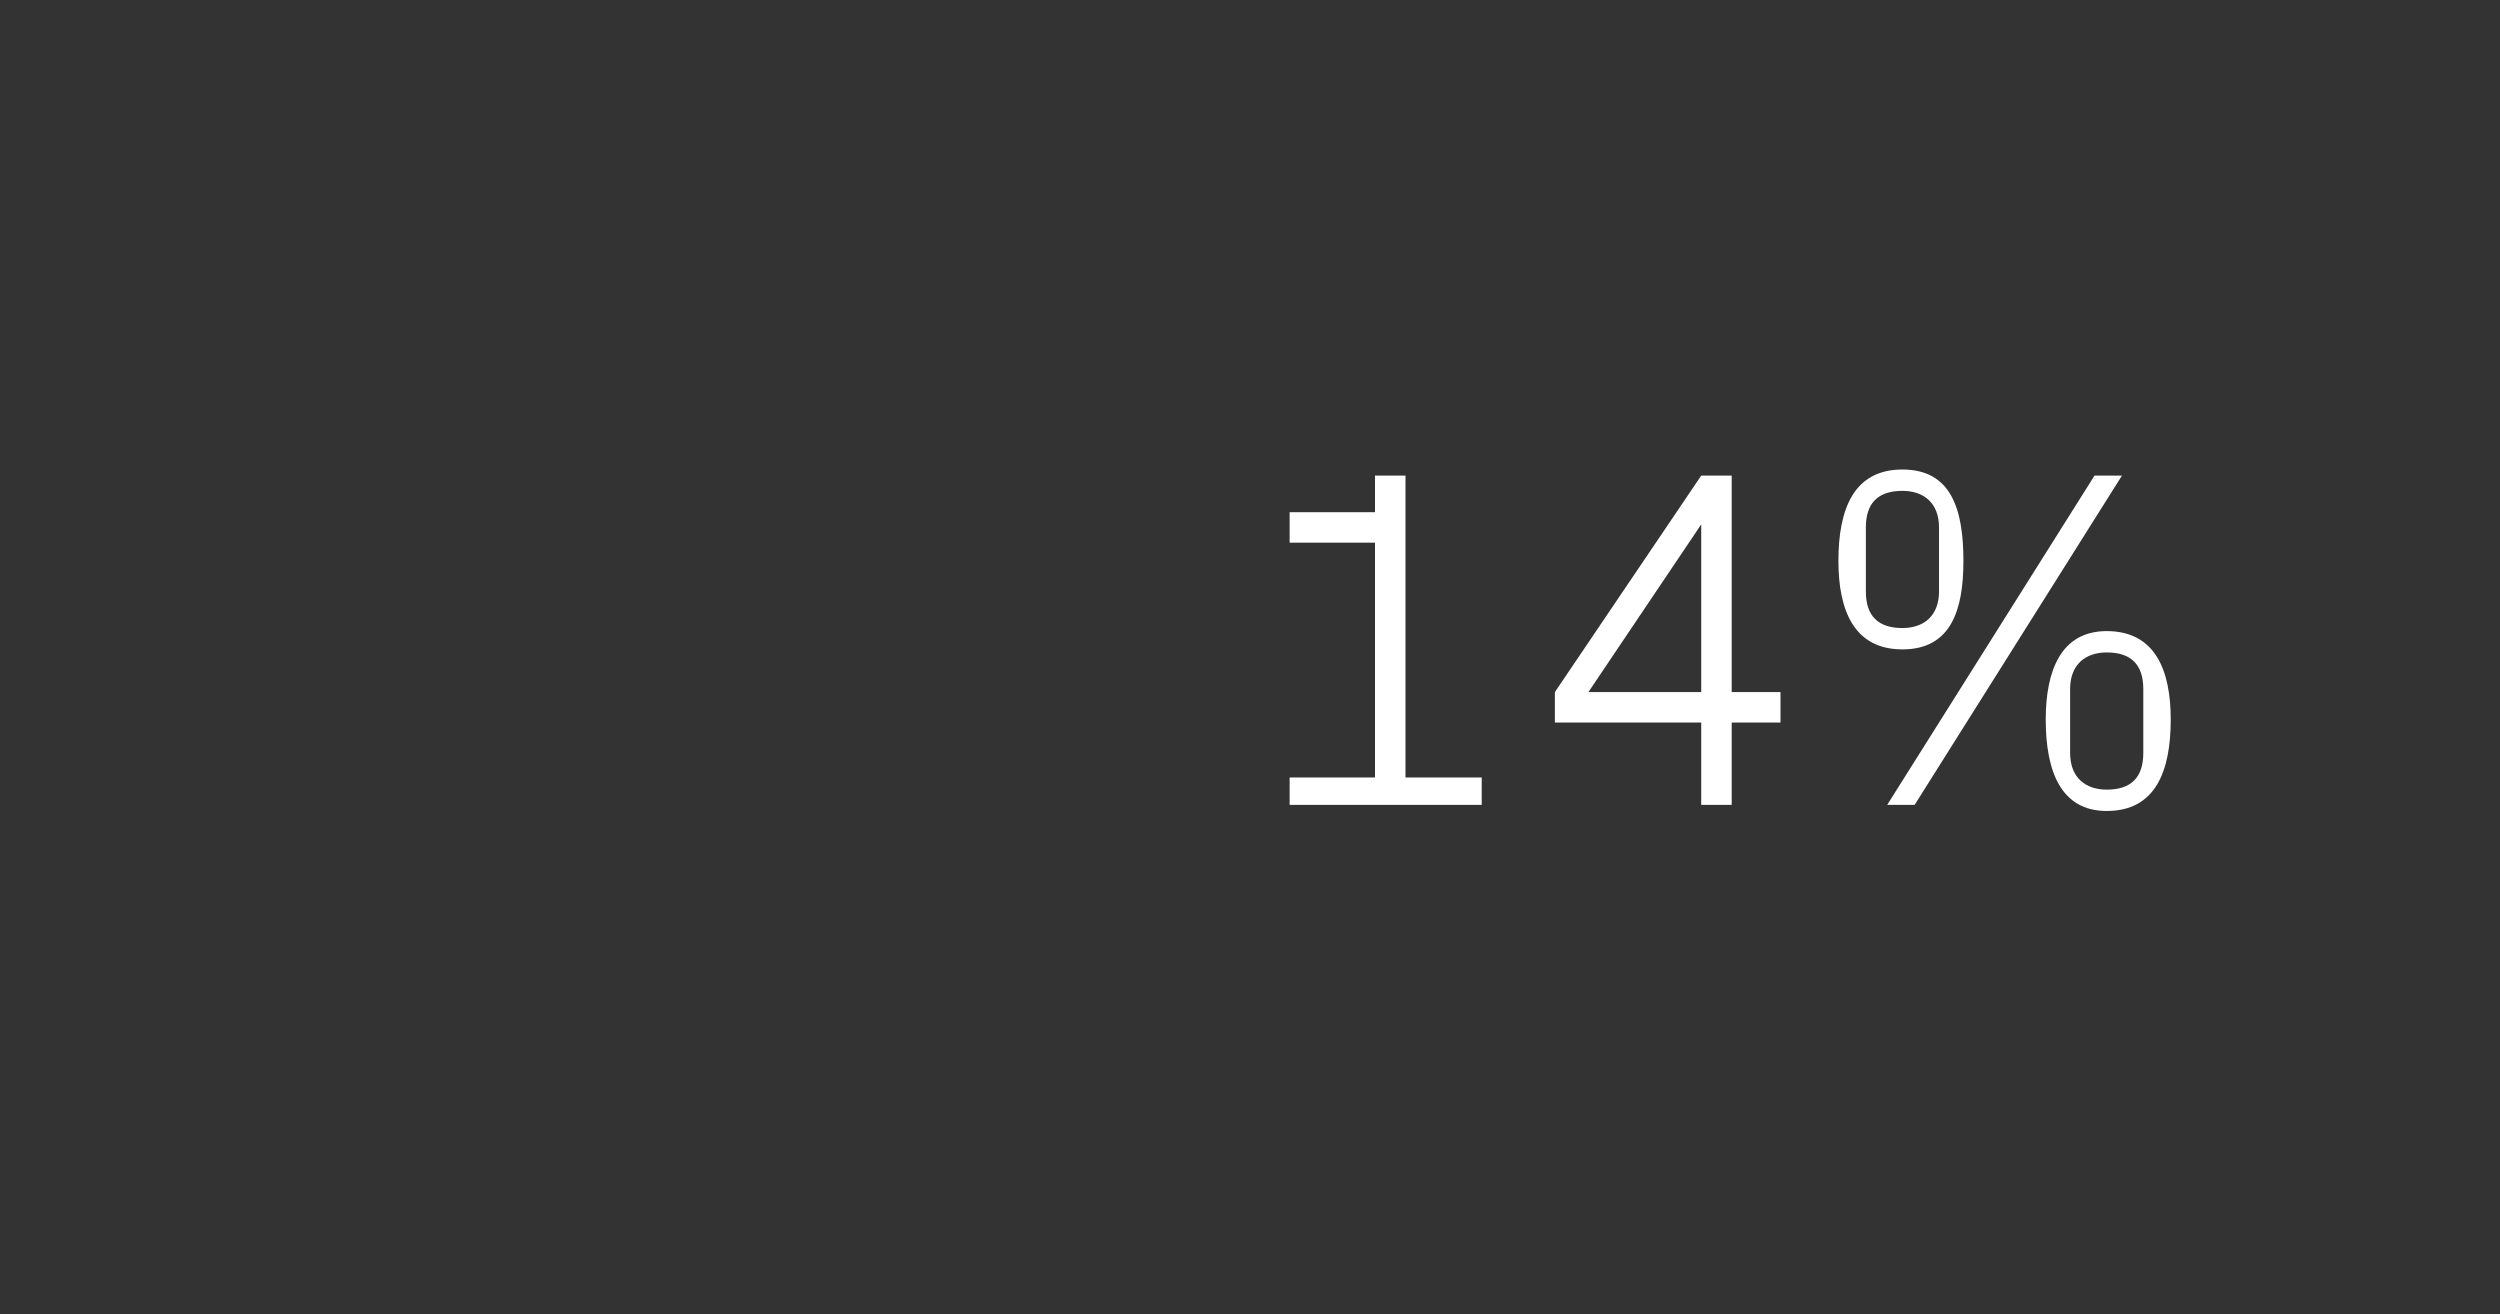 <?xml version="1.0" standalone="no"?><!DOCTYPE svg PUBLIC "-//W3C//DTD SVG 1.1//EN" "http://www.w3.org/Graphics/SVG/1.1/DTD/svg11.dtd"><svg xmlns="http://www.w3.org/2000/svg" version="1.1" width="82px" height="43.1px" viewBox="0 -1 82 43.1" style="top:-1px"><rect x="0" y="-1" width="82" height="43.1" fill="#333333" stroke="none"/>  <desc>14%</desc>  <defs/>  <g id="Polygon63577">    <path d="M 42.3 24.5 L 45.1 24.5 L 45.1 16.8 L 42.3 16.8 L 42.3 15.8 L 45.1 15.8 L 45.1 14.6 L 46.1 14.6 L 46.1 24.5 L 48.6 24.5 L 48.6 25.4 L 42.3 25.4 L 42.3 24.5 Z M 55.8 25.4 L 55.8 22.7 L 51 22.7 L 51 21.7 L 55.8 14.6 L 56.8 14.6 L 56.8 21.7 L 58.4 21.7 L 58.4 22.7 L 56.8 22.7 L 56.8 25.4 L 55.8 25.4 Z M 52.1 21.7 L 55.8 21.7 L 55.8 16.2 L 52.1 21.7 Z M 68.7 14.6 L 69.6 14.6 L 62.8 25.4 L 61.9 25.4 L 68.7 14.6 Z M 62.4 20.3 C 60.8 20.3 60.3 19 60.3 17.4 C 60.3 15.7 60.8 14.4 62.4 14.4 C 64 14.4 64.4 15.7 64.4 17.4 C 64.4 19 64 20.3 62.4 20.3 Z M 63.6 18.4 C 63.6 18.4 63.6 16.3 63.6 16.3 C 63.6 15.5 63.1 15.1 62.4 15.1 C 61.6 15.1 61.2 15.5 61.2 16.3 C 61.2 16.3 61.2 18.4 61.2 18.4 C 61.2 19.2 61.6 19.6 62.4 19.6 C 63.1 19.6 63.6 19.2 63.6 18.4 Z M 69.1 25.6 C 67.6 25.6 67.1 24.3 67.1 22.6 C 67.1 21 67.6 19.7 69.1 19.7 C 70.7 19.7 71.2 21 71.2 22.6 C 71.2 24.3 70.7 25.6 69.1 25.6 Z M 70.3 23.7 C 70.3 23.7 70.3 21.6 70.3 21.6 C 70.3 20.8 69.9 20.4 69.1 20.4 C 68.4 20.4 67.9 20.8 67.9 21.6 C 67.9 21.6 67.9 23.7 67.9 23.7 C 67.9 24.5 68.4 24.9 69.1 24.9 C 69.9 24.9 70.3 24.5 70.3 23.7 Z " stroke="none" fill="#fff"/>  </g></svg>